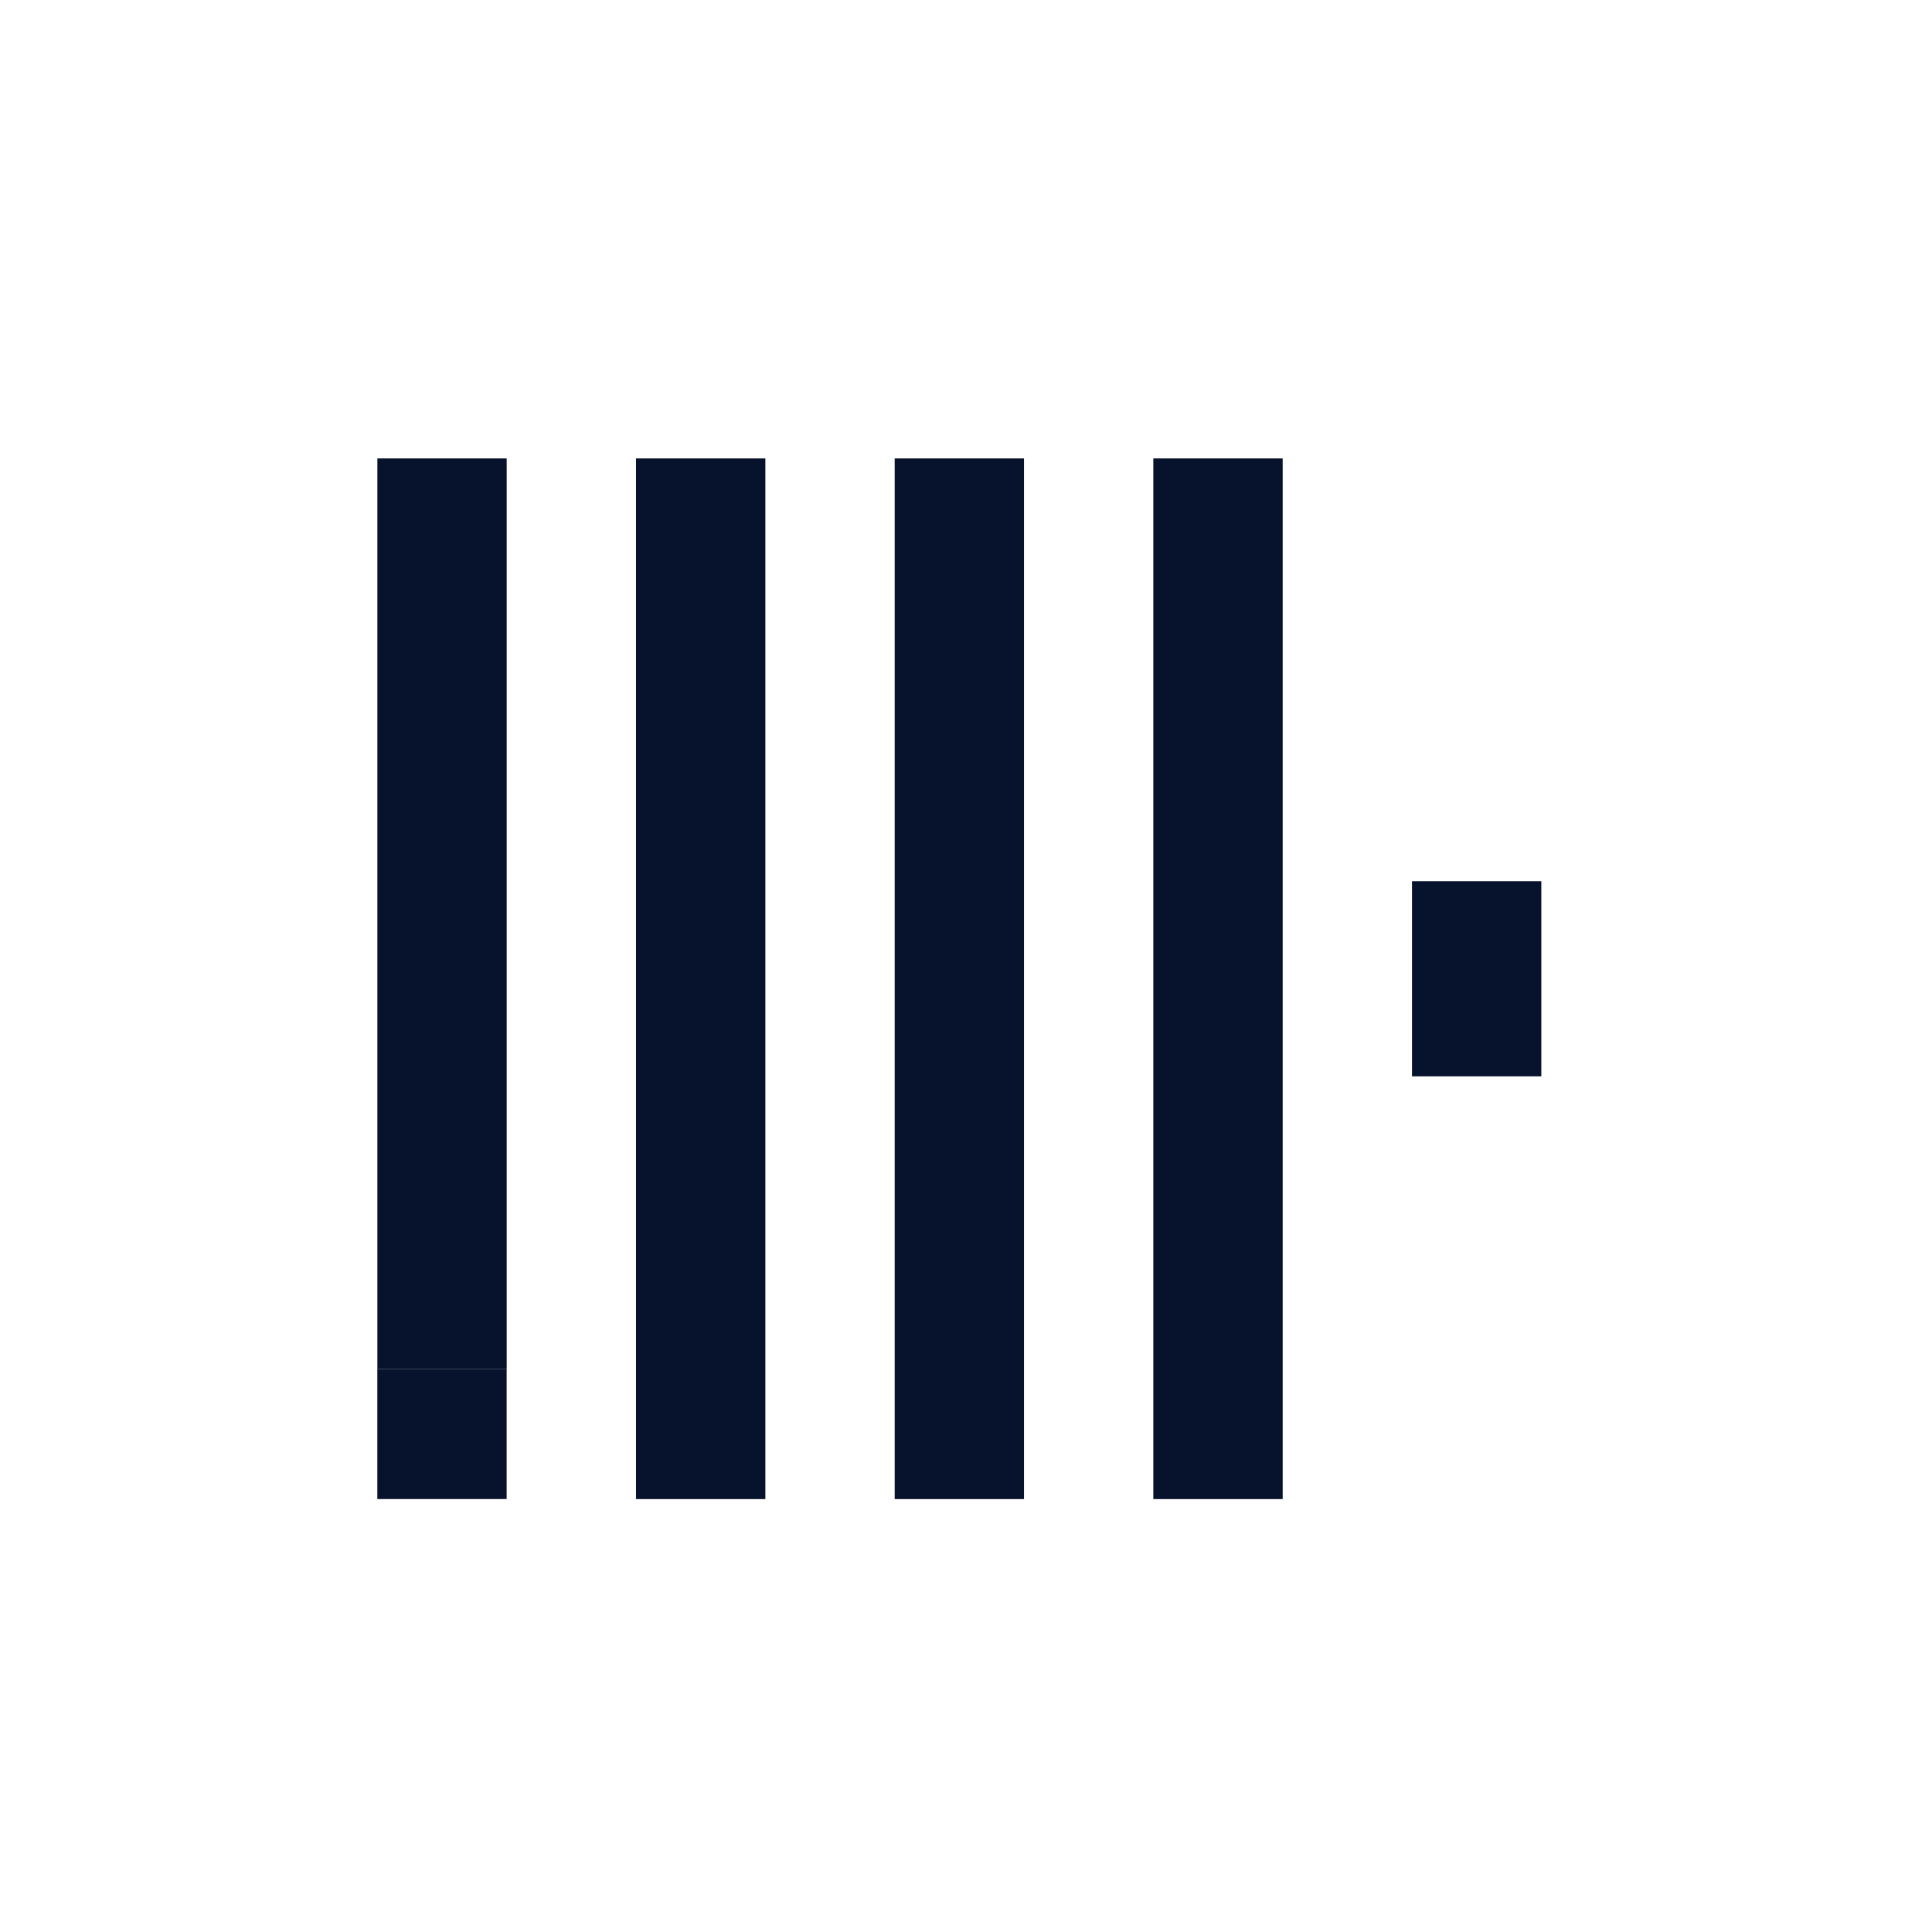 <?xml version="1.0" encoding="UTF-8"?> <svg xmlns="http://www.w3.org/2000/svg" width="46" height="46" viewBox="0 0 46 46" fill="none"><path d="M8.984 32.595H12.063V35.692H8.984V32.595Z" fill="#07132C"></path><path d="M8.985 10.915H12.064V32.596H8.985V10.915ZM15.143 10.915H18.223V35.693H15.143V10.915ZM21.302 10.915H24.381V35.693H21.302V10.915ZM27.46 10.915H30.54V35.693H27.46V10.915ZM33.619 20.981H36.698V25.627H33.619V20.981Z" fill="#07132C"></path></svg> 